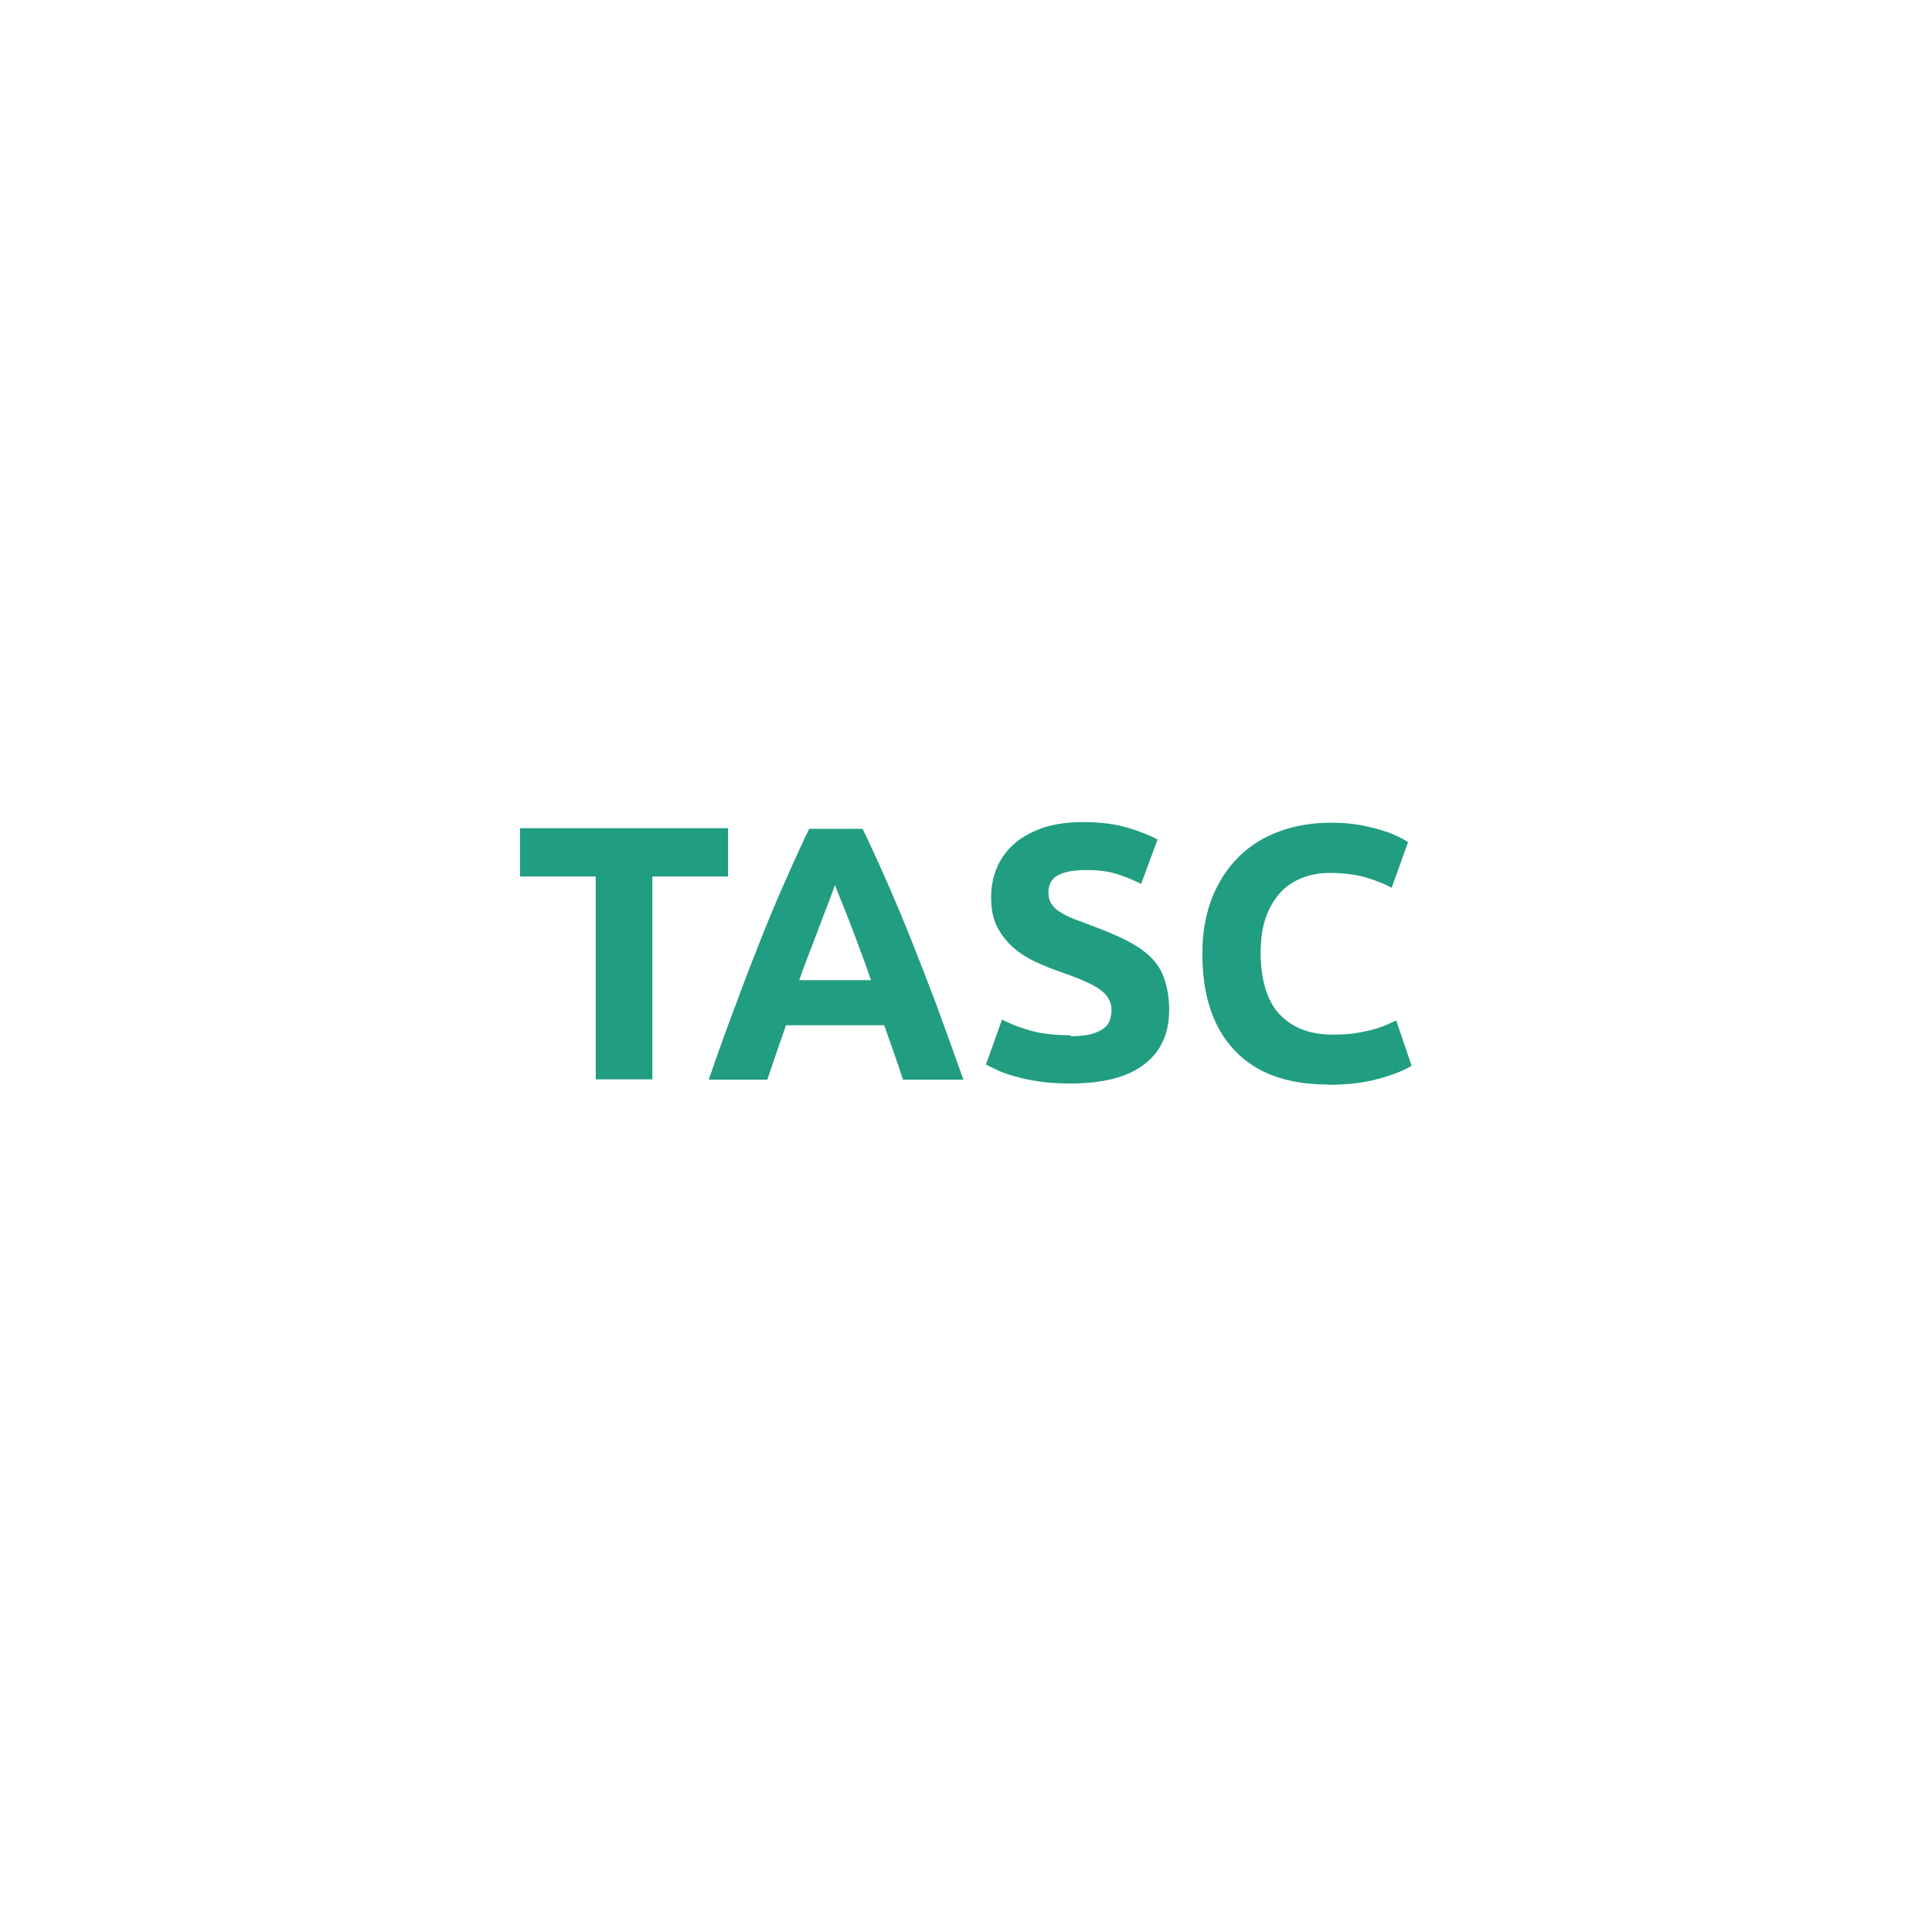 <?xml version="1.0" encoding="UTF-8"?><svg id="b" xmlns="http://www.w3.org/2000/svg" viewBox="0 0 60 60"><g id="c"><rect width="60" height="60" fill="none"/><path d="m22.61,25.72v1.5h-2.35v6.3h-1.76v-6.3h-2.35v-1.5h6.46Z" fill="#219d81"/><path d="m28.04,33.52c-.09-.27-.18-.55-.28-.83s-.2-.57-.3-.85h-3.05c-.1.29-.2.57-.3.86-.1.29-.19.56-.28.83h-1.82c.29-.84.57-1.62.84-2.33.26-.71.52-1.38.77-2.01.25-.63.5-1.23.75-1.79.25-.57.5-1.12.76-1.66h1.66c.26.54.51,1.09.76,1.66.25.57.5,1.16.75,1.79.25.63.51,1.3.78,2.01.26.71.54,1.49.84,2.33h-1.88Zm-2.11-6.03c-.04.11-.1.27-.17.46-.08.2-.16.42-.26.68-.1.26-.2.54-.32.84-.12.31-.24.63-.36.97h2.23c-.12-.34-.23-.66-.35-.97-.11-.31-.22-.59-.32-.85-.1-.26-.19-.48-.27-.68-.08-.19-.14-.35-.18-.46Z" fill="#219d81"/><path d="m33.26,32.18c.25,0,.45-.02.61-.06.16-.04.29-.1.39-.17.1-.07.17-.16.2-.25s.06-.21.06-.33c0-.25-.12-.47-.36-.64s-.65-.35-1.24-.55c-.25-.09-.51-.19-.76-.31-.26-.12-.48-.26-.69-.44-.2-.18-.37-.39-.5-.64-.13-.25-.19-.56-.19-.92s.07-.68.2-.97c.13-.29.33-.54.57-.74.25-.2.55-.36.9-.47.35-.11.75-.16,1.19-.16.53,0,.98.06,1.36.17s.7.24.95.37l-.51,1.38c-.22-.11-.46-.21-.73-.3-.27-.09-.59-.13-.96-.13-.42,0-.72.06-.91.17s-.28.29-.28.53c0,.14.03.26.1.36s.16.19.29.26c.12.08.27.15.43.21.16.06.34.13.53.2.41.15.76.3,1.06.45.3.15.55.32.75.51s.35.42.44.69.15.58.15.96c0,.73-.25,1.29-.77,1.69-.51.4-1.28.6-2.31.6-.34,0-.66-.02-.93-.06-.28-.04-.52-.09-.74-.15-.21-.06-.4-.12-.55-.19-.15-.07-.28-.13-.39-.19l.5-1.4c.23.13.52.24.86.34s.76.15,1.25.15Z" fill="#219d81"/><path d="m41.24,33.68c-1.27,0-2.23-.35-2.9-1.06s-1-1.71-1-3c0-.65.1-1.22.3-1.73.2-.51.48-.93.83-1.28.35-.35.77-.61,1.26-.79.49-.18,1.02-.27,1.59-.27.33,0,.63.02.9.07.27.05.51.11.71.17.2.06.37.13.51.2.14.07.23.12.29.16l-.51,1.42c-.24-.13-.52-.24-.84-.33-.32-.09-.68-.13-1.09-.13-.27,0-.54.04-.79.13s-.49.23-.69.43-.36.46-.48.77c-.12.32-.18.7-.18,1.15,0,.36.04.7.12,1.01s.21.58.38.8c.18.22.41.4.69.53.29.13.63.2,1.04.2.25,0,.48-.01.69-.04.2-.03.38-.07.54-.11.16-.04.3-.09.42-.14.12-.05.23-.1.33-.15l.48,1.41c-.25.15-.6.29-1.05.41s-.97.18-1.56.18Z" fill="#219d81"/></g></svg>